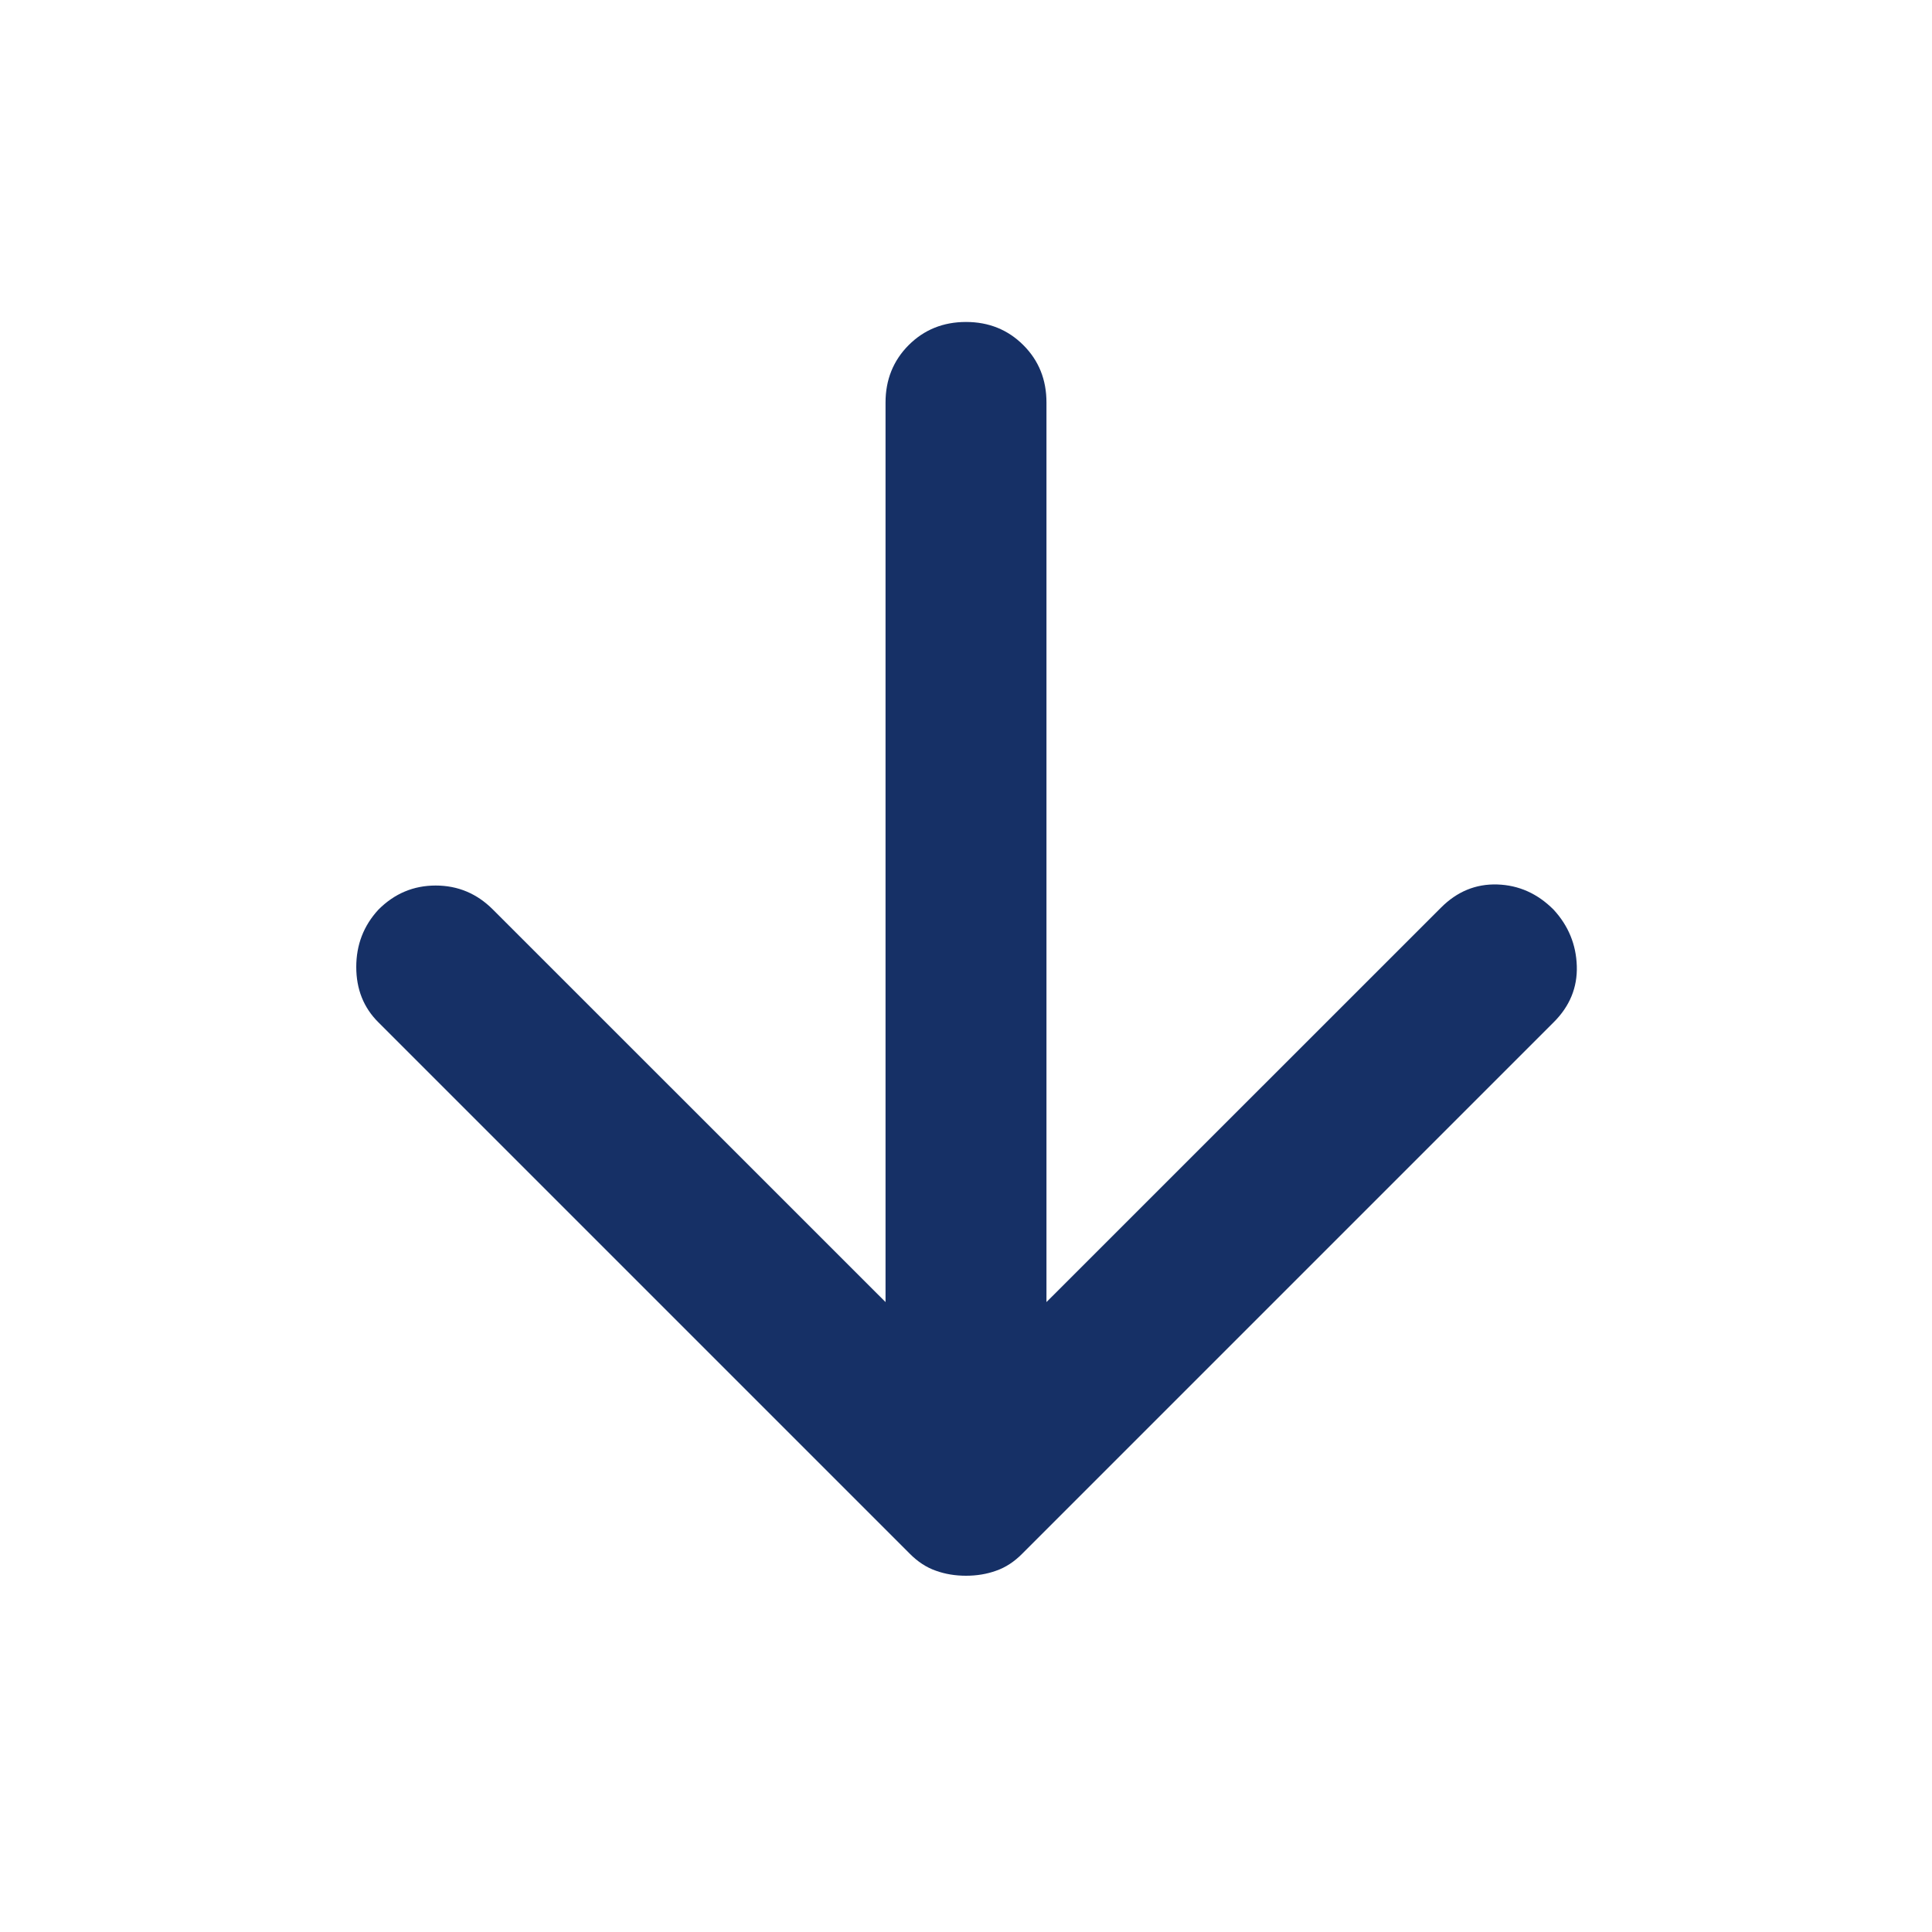 <svg width="20" height="20" viewBox="0 0 20 20" fill="none" xmlns="http://www.w3.org/2000/svg">
<mask id="mask0_3654_13203" style="mask-type:alpha" maskUnits="userSpaceOnUse" x="0" y="0" width="20" height="20">
<rect width="20" height="20" fill="#D9D9D9"/>
</mask>
<g mask="url(#mask0_3654_13203)">
<path d="M9.167 13.479V4.167C9.167 3.931 9.247 3.733 9.406 3.573C9.566 3.413 9.764 3.333 10 3.333C10.236 3.333 10.434 3.413 10.594 3.573C10.754 3.733 10.833 3.931 10.833 4.167V13.479L14.917 9.396C15.083 9.229 15.278 9.149 15.5 9.156C15.722 9.163 15.917 9.25 16.083 9.417C16.236 9.583 16.316 9.778 16.323 10C16.33 10.222 16.25 10.417 16.083 10.583L10.583 16.083C10.5 16.167 10.41 16.226 10.312 16.26C10.215 16.295 10.111 16.312 10 16.312C9.889 16.312 9.785 16.295 9.688 16.26C9.59 16.226 9.5 16.167 9.417 16.083L3.917 10.583C3.764 10.431 3.688 10.24 3.688 10.01C3.688 9.781 3.764 9.583 3.917 9.417C4.083 9.25 4.281 9.167 4.51 9.167C4.74 9.167 4.938 9.25 5.104 9.417L9.167 13.479Z" fill="#163066"/>
</g>
</svg>
